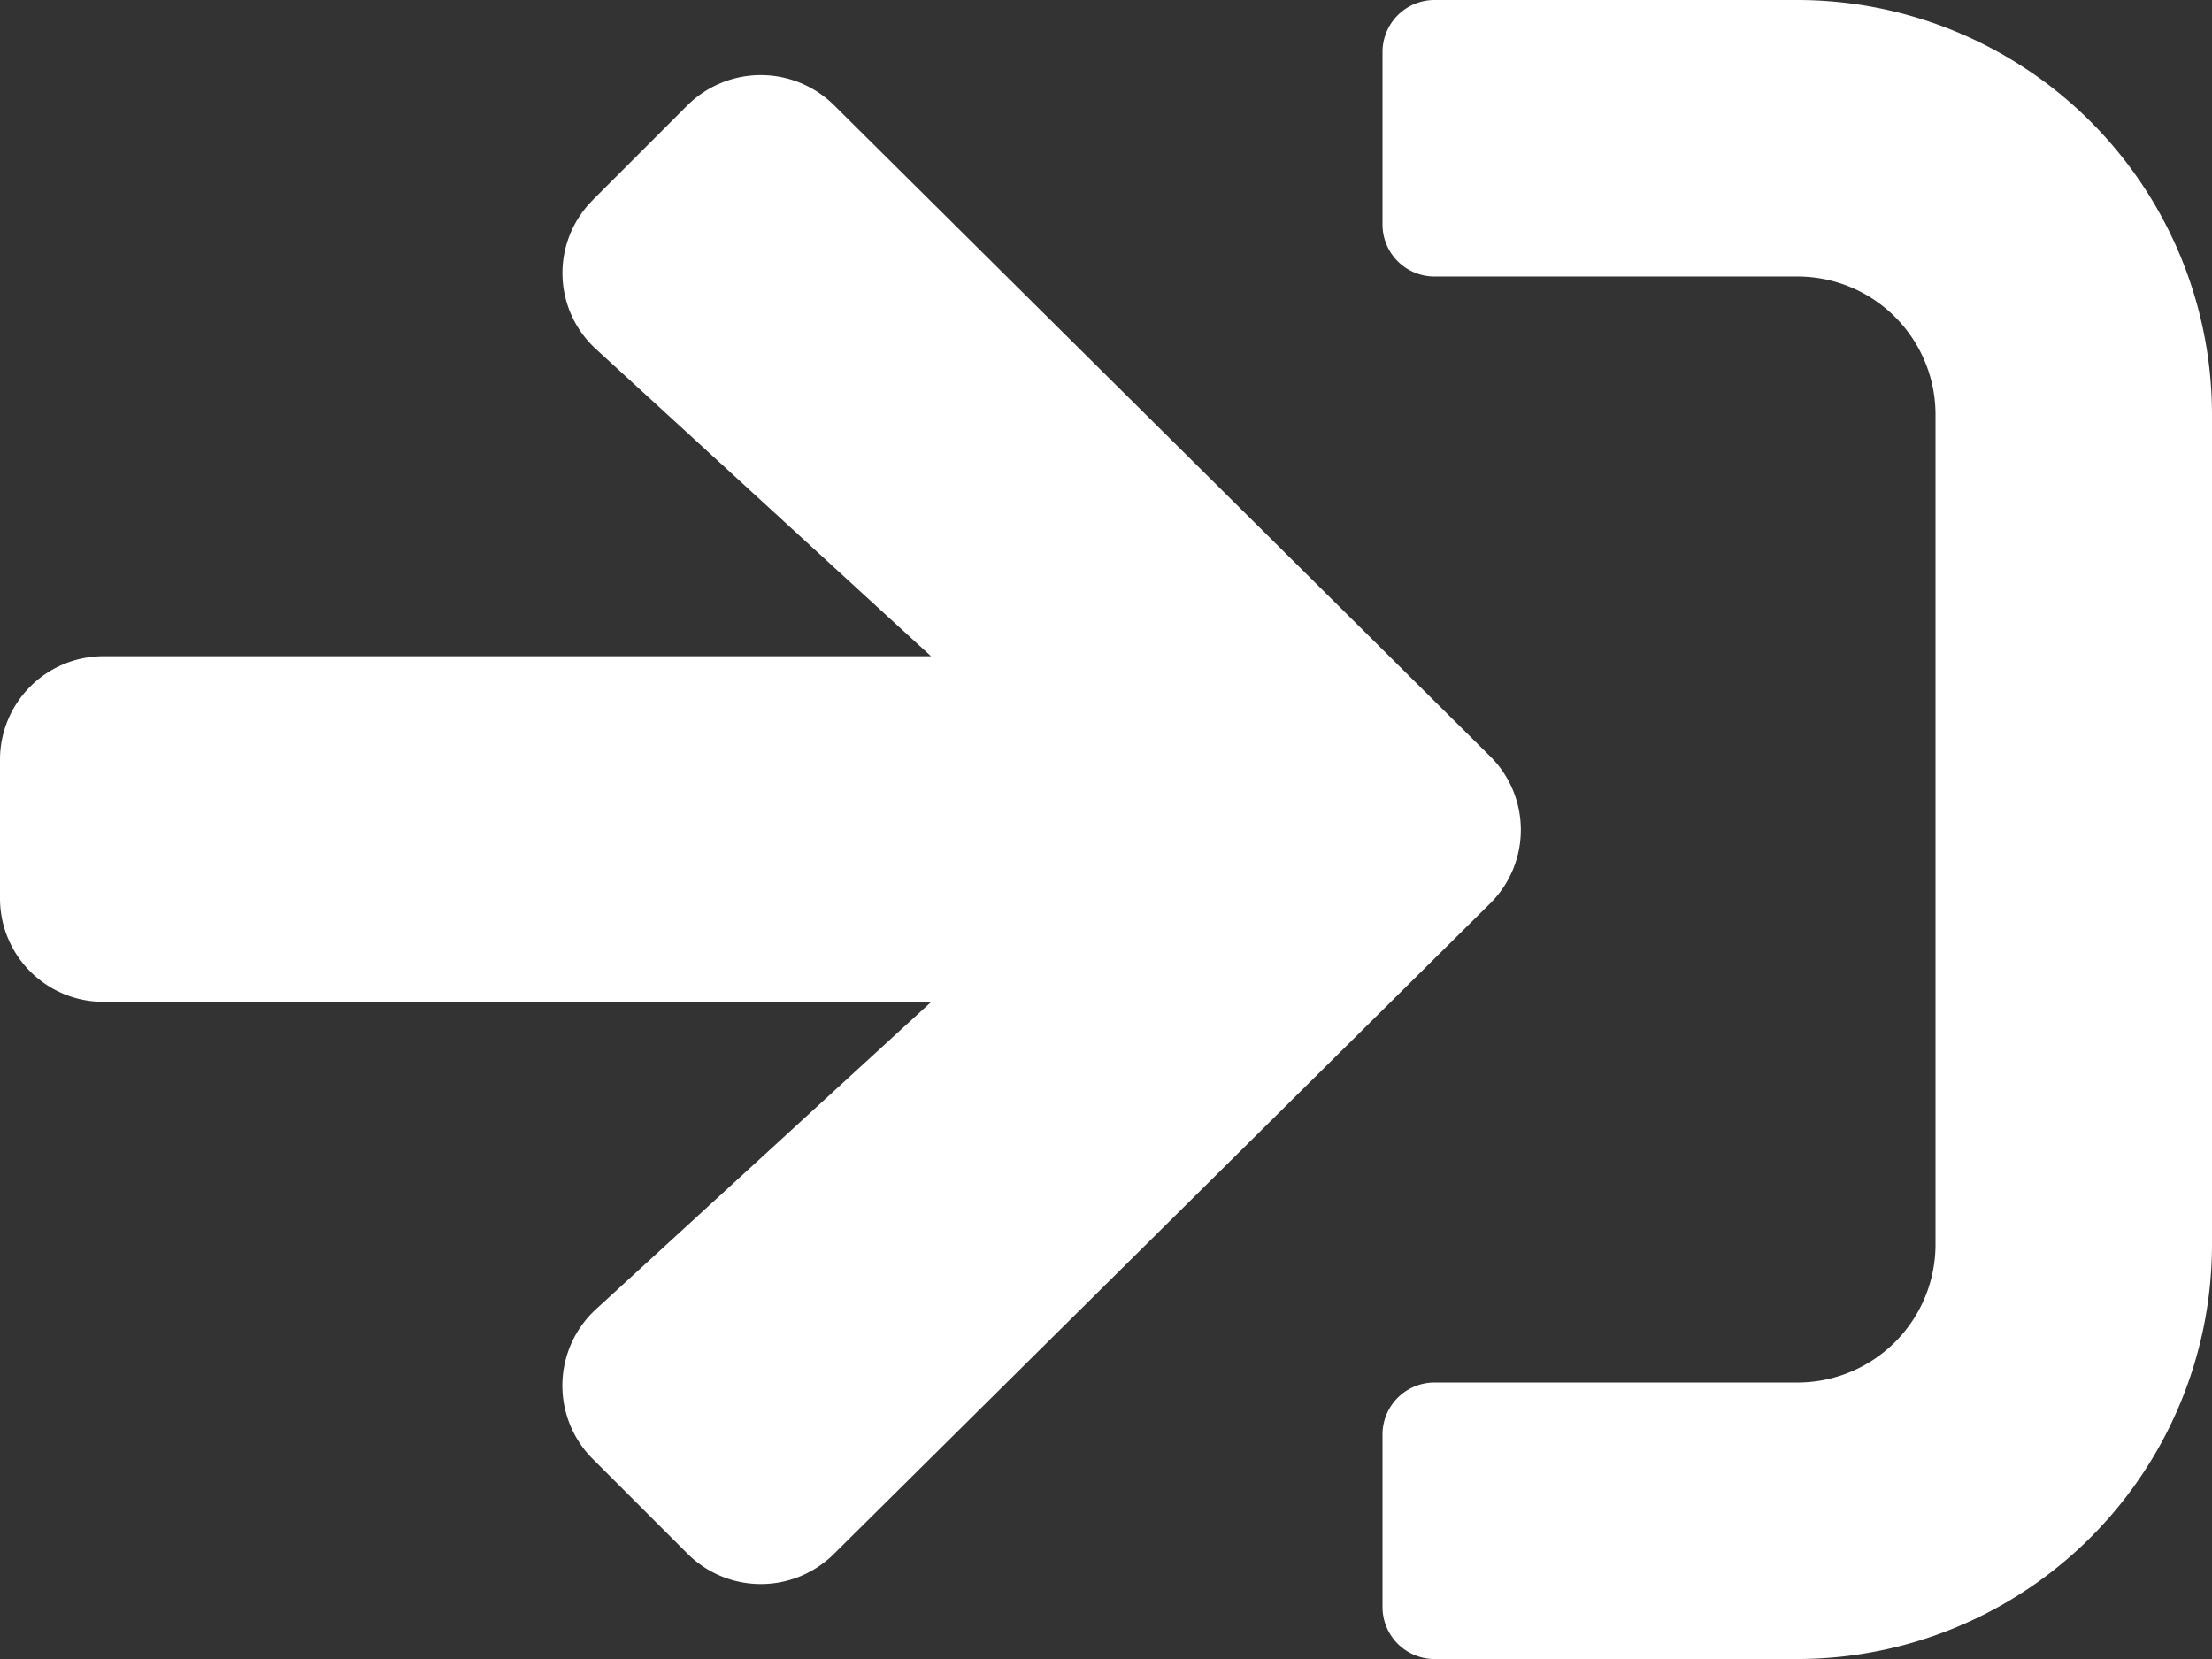 <svg xmlns="http://www.w3.org/2000/svg" width="48.849" height="36.637" viewBox="0 0 48.849 36.637">
  <rect x="0" y="0" width="48.849" height="36.637" fill="#333333" stroke="none"/>
  <path id="Pfad_130" data-name="Pfad 130" d="M13.09,4.417l2.089-2.089a2.3,2.3,0,0,1,3.234-.01L32.906,16.7a2.286,2.286,0,0,1,0,3.253L18.414,34.318a2.289,2.289,0,0,1-3.234-.01L13.09,32.219a2.289,2.289,0,0,1,.076-3.311l7.4-6.784H2.29A2.284,2.284,0,0,1,0,19.835V16.782a2.284,2.284,0,0,1,2.29-2.29H20.56l-7.4-6.784a2.274,2.274,0,0,1-.067-3.292Zm35.759,23.06V9.159A9.162,9.162,0,0,0,39.69,0H31.676a1.148,1.148,0,0,0-1.145,1.145V4.961a1.148,1.148,0,0,0,1.145,1.145H39.69a3.05,3.05,0,0,1,3.053,3.053V27.478a3.05,3.05,0,0,1-3.053,3.053H31.676a1.148,1.148,0,0,0-1.145,1.145v3.816a1.148,1.148,0,0,0,1.145,1.145H39.69A9.162,9.162,0,0,0,48.849,27.478Z" fill="#fff"/>
</svg>
